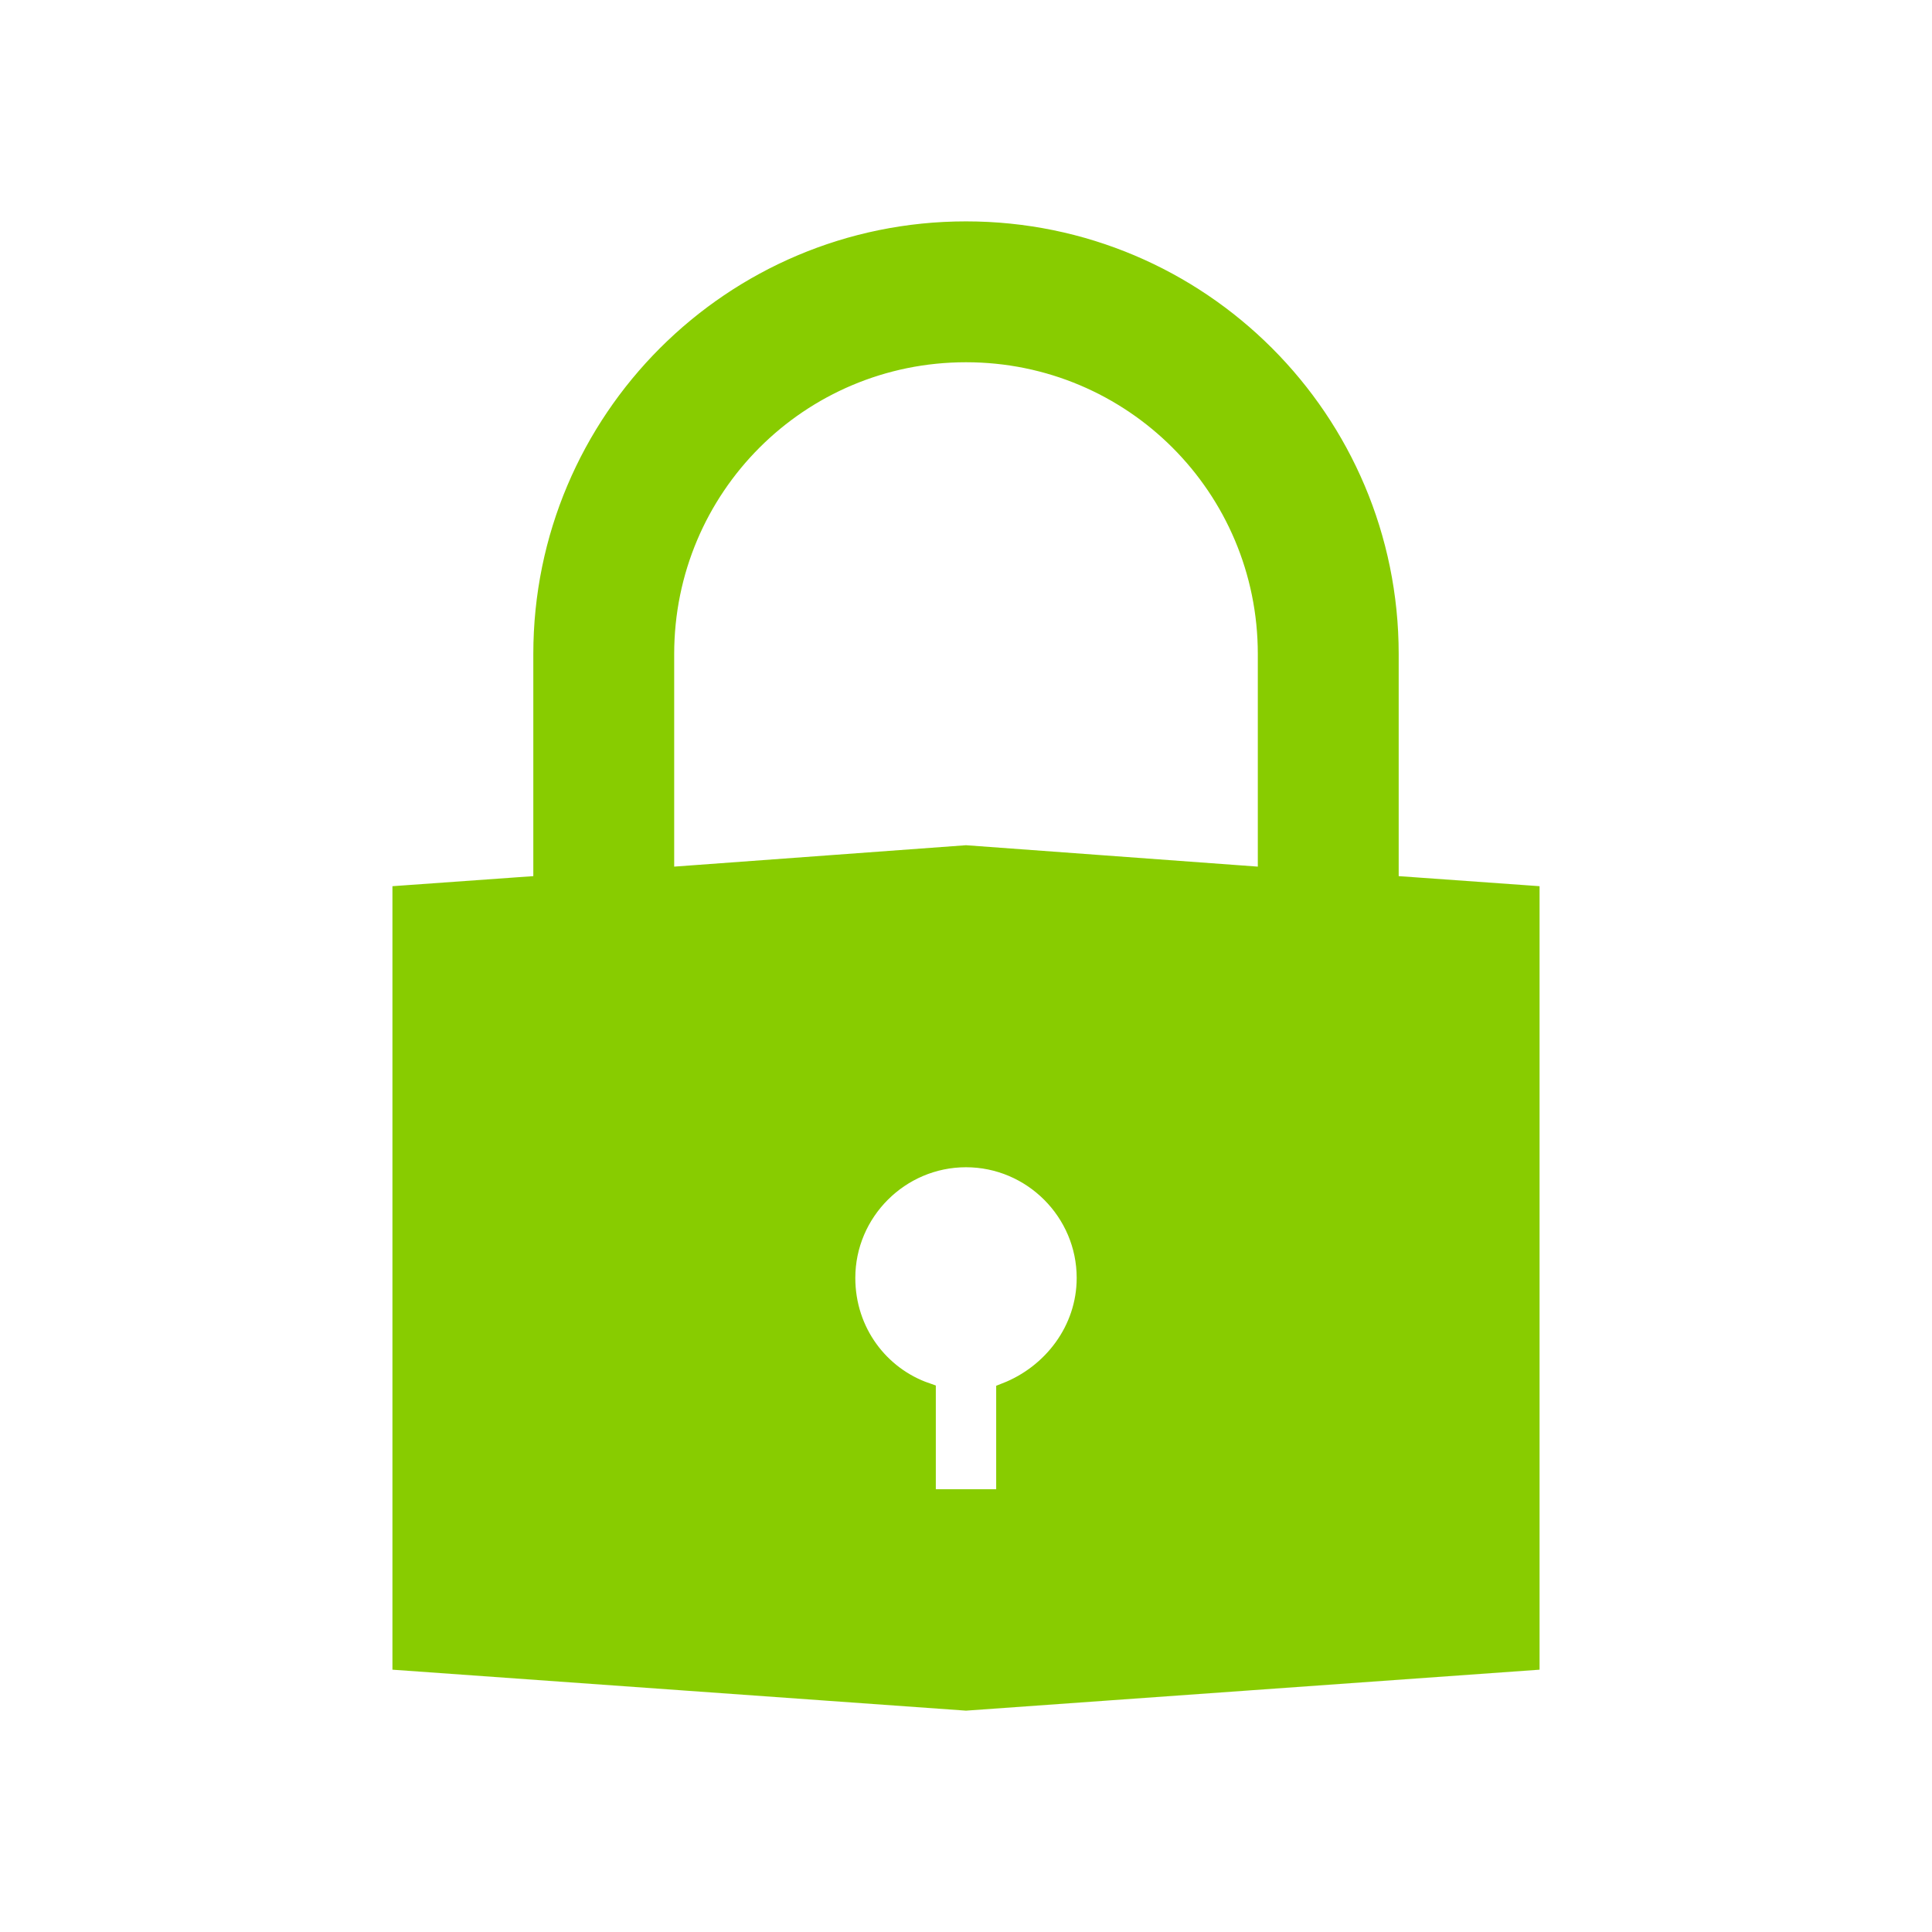 <svg viewBox="0 0 96 96" xmlns="http://www.w3.org/2000/svg" xmlns:xlink="http://www.w3.org/1999/xlink" id="Icons_Lock" overflow="hidden"><path d="M50 69.2 50 74.5 46 74.5 46 69.2C43.7 68.4 42 66.2 42 63.5 42 60.2 44.7 57.5 48 57.5 51.3 57.5 54 60.2 54 63.5 54 66.1 52.3 68.3 50 69.2ZM33 32.5C33 24.2 39.7 17.5 48 17.5 56.3 17.5 63 24.2 63 32.5L63 43.6 48 42.5 33 43.6 33 32.5ZM69 44 69 32.5C69 20.9 59.6 11.5 48 11.5 36.4 11.5 27 20.9 27 32.5L27 44 20 44.5 20 82.5 48 84.5 76 82.5 76 44.5 69 44Z" stroke="#88CC00" stroke-width="1" stroke-linecap="butt" stroke-opacity="1" fill="#88CC00" fill-opacity="1"/></svg>